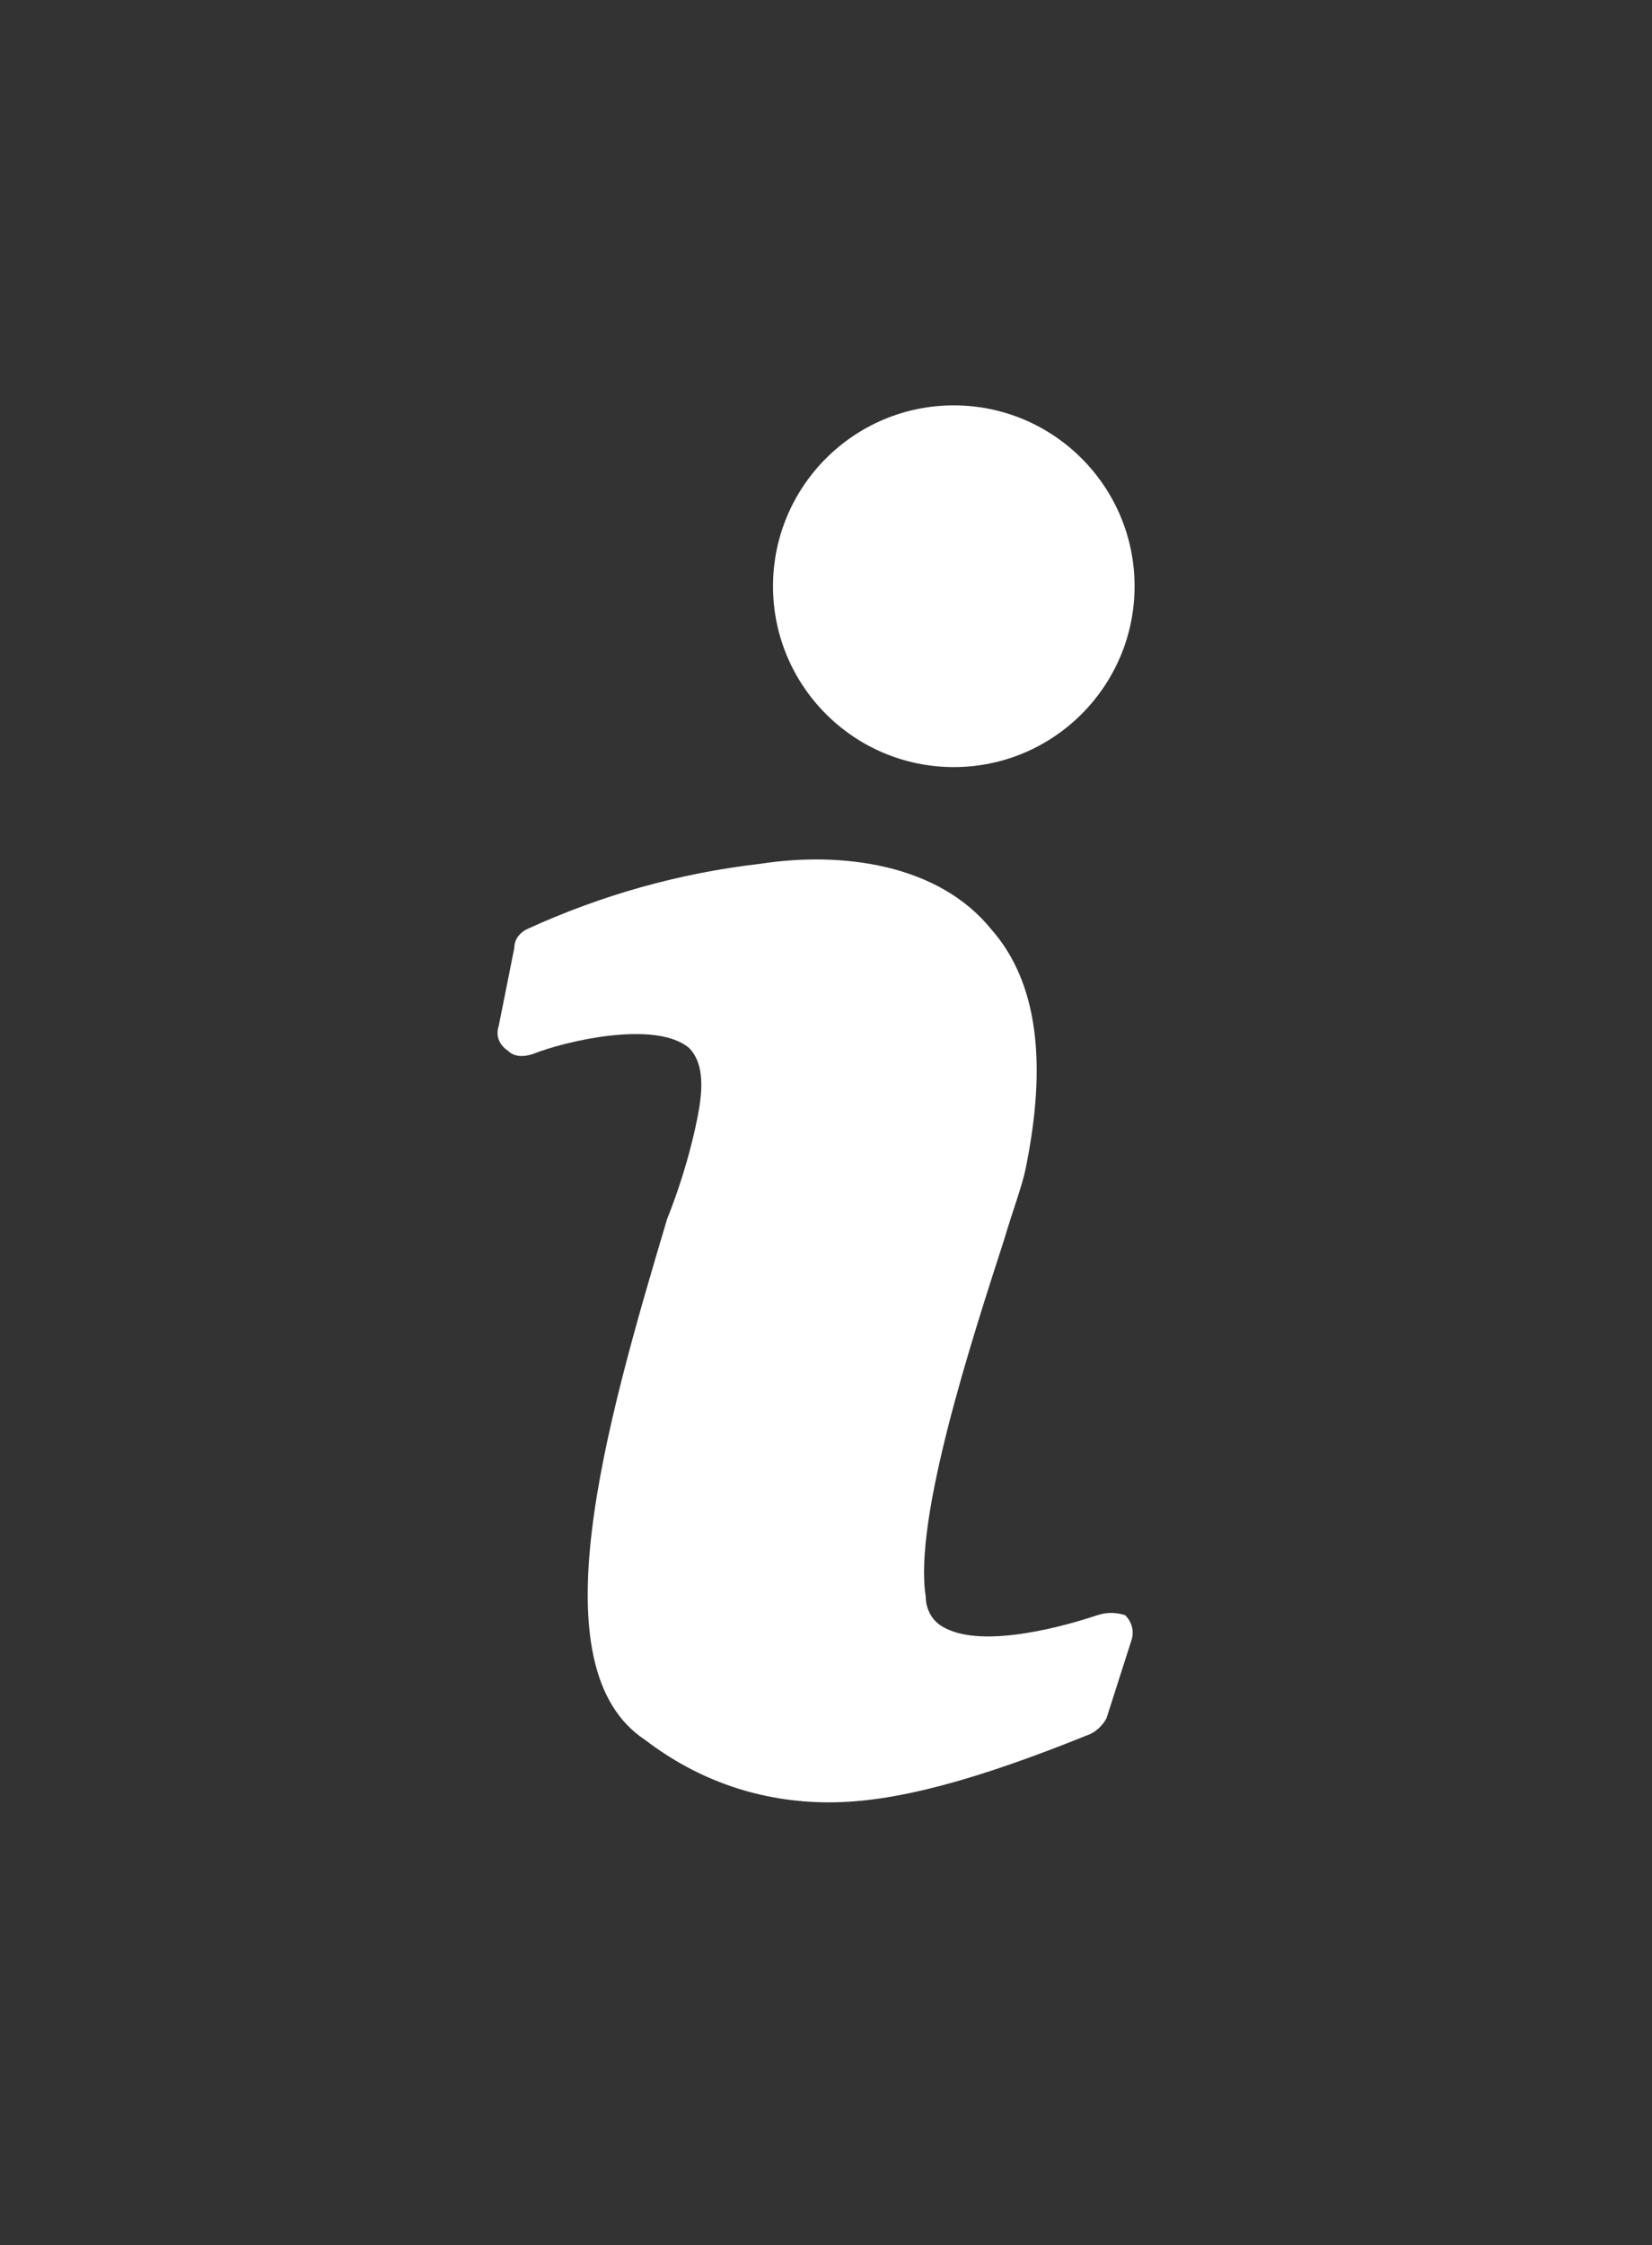 <svg xmlns="http://www.w3.org/2000/svg" xml:space="preserve" style="enable-background:new 0 0 53 72" viewBox="0 0 53 72"><rect x="0" y="0" width="53" height="72" fill="#333333" stroke="none"/><path d="M35.2 51.8c-.9.3-3.6 1.1-4.9.4-.4-.2-.6-.6-.6-1-.4-2.5 1.5-8.3 2.5-11.4.3-1 .6-1.8.7-2.3.7-3.4.4-6-1.1-7.7-1.7-2.1-4.8-2.5-7.4-2.1-2.6.3-5.1 1-7.5 2.1-.2.1-.4.3-.4.6l-.5 2.5c-.1.3 0 .6.3.8.2.2.5.2.8.1 1-.4 3.9-1.1 5-.2.6.6.4 1.7.2 2.6-.2.9-.5 1.9-.9 2.9-2 6.7-4.2 14.4-.7 16.7 1.7 1.3 3.7 2 5.9 2 2.1 0 4.7-.7 8.4-2.2.2-.1.4-.3.5-.5l.8-2.5c.1-.3 0-.6-.2-.8-.3-.1-.6-.1-.9 0zM30.6 13c-3.2 0-5.8 2.6-5.8 5.8 0 3.2 2.6 5.8 5.8 5.8 3.2 0 5.8-2.6 5.8-5.8 0-3.2-2.6-5.8-5.8-5.8z" style="fill:#fff"/></svg>